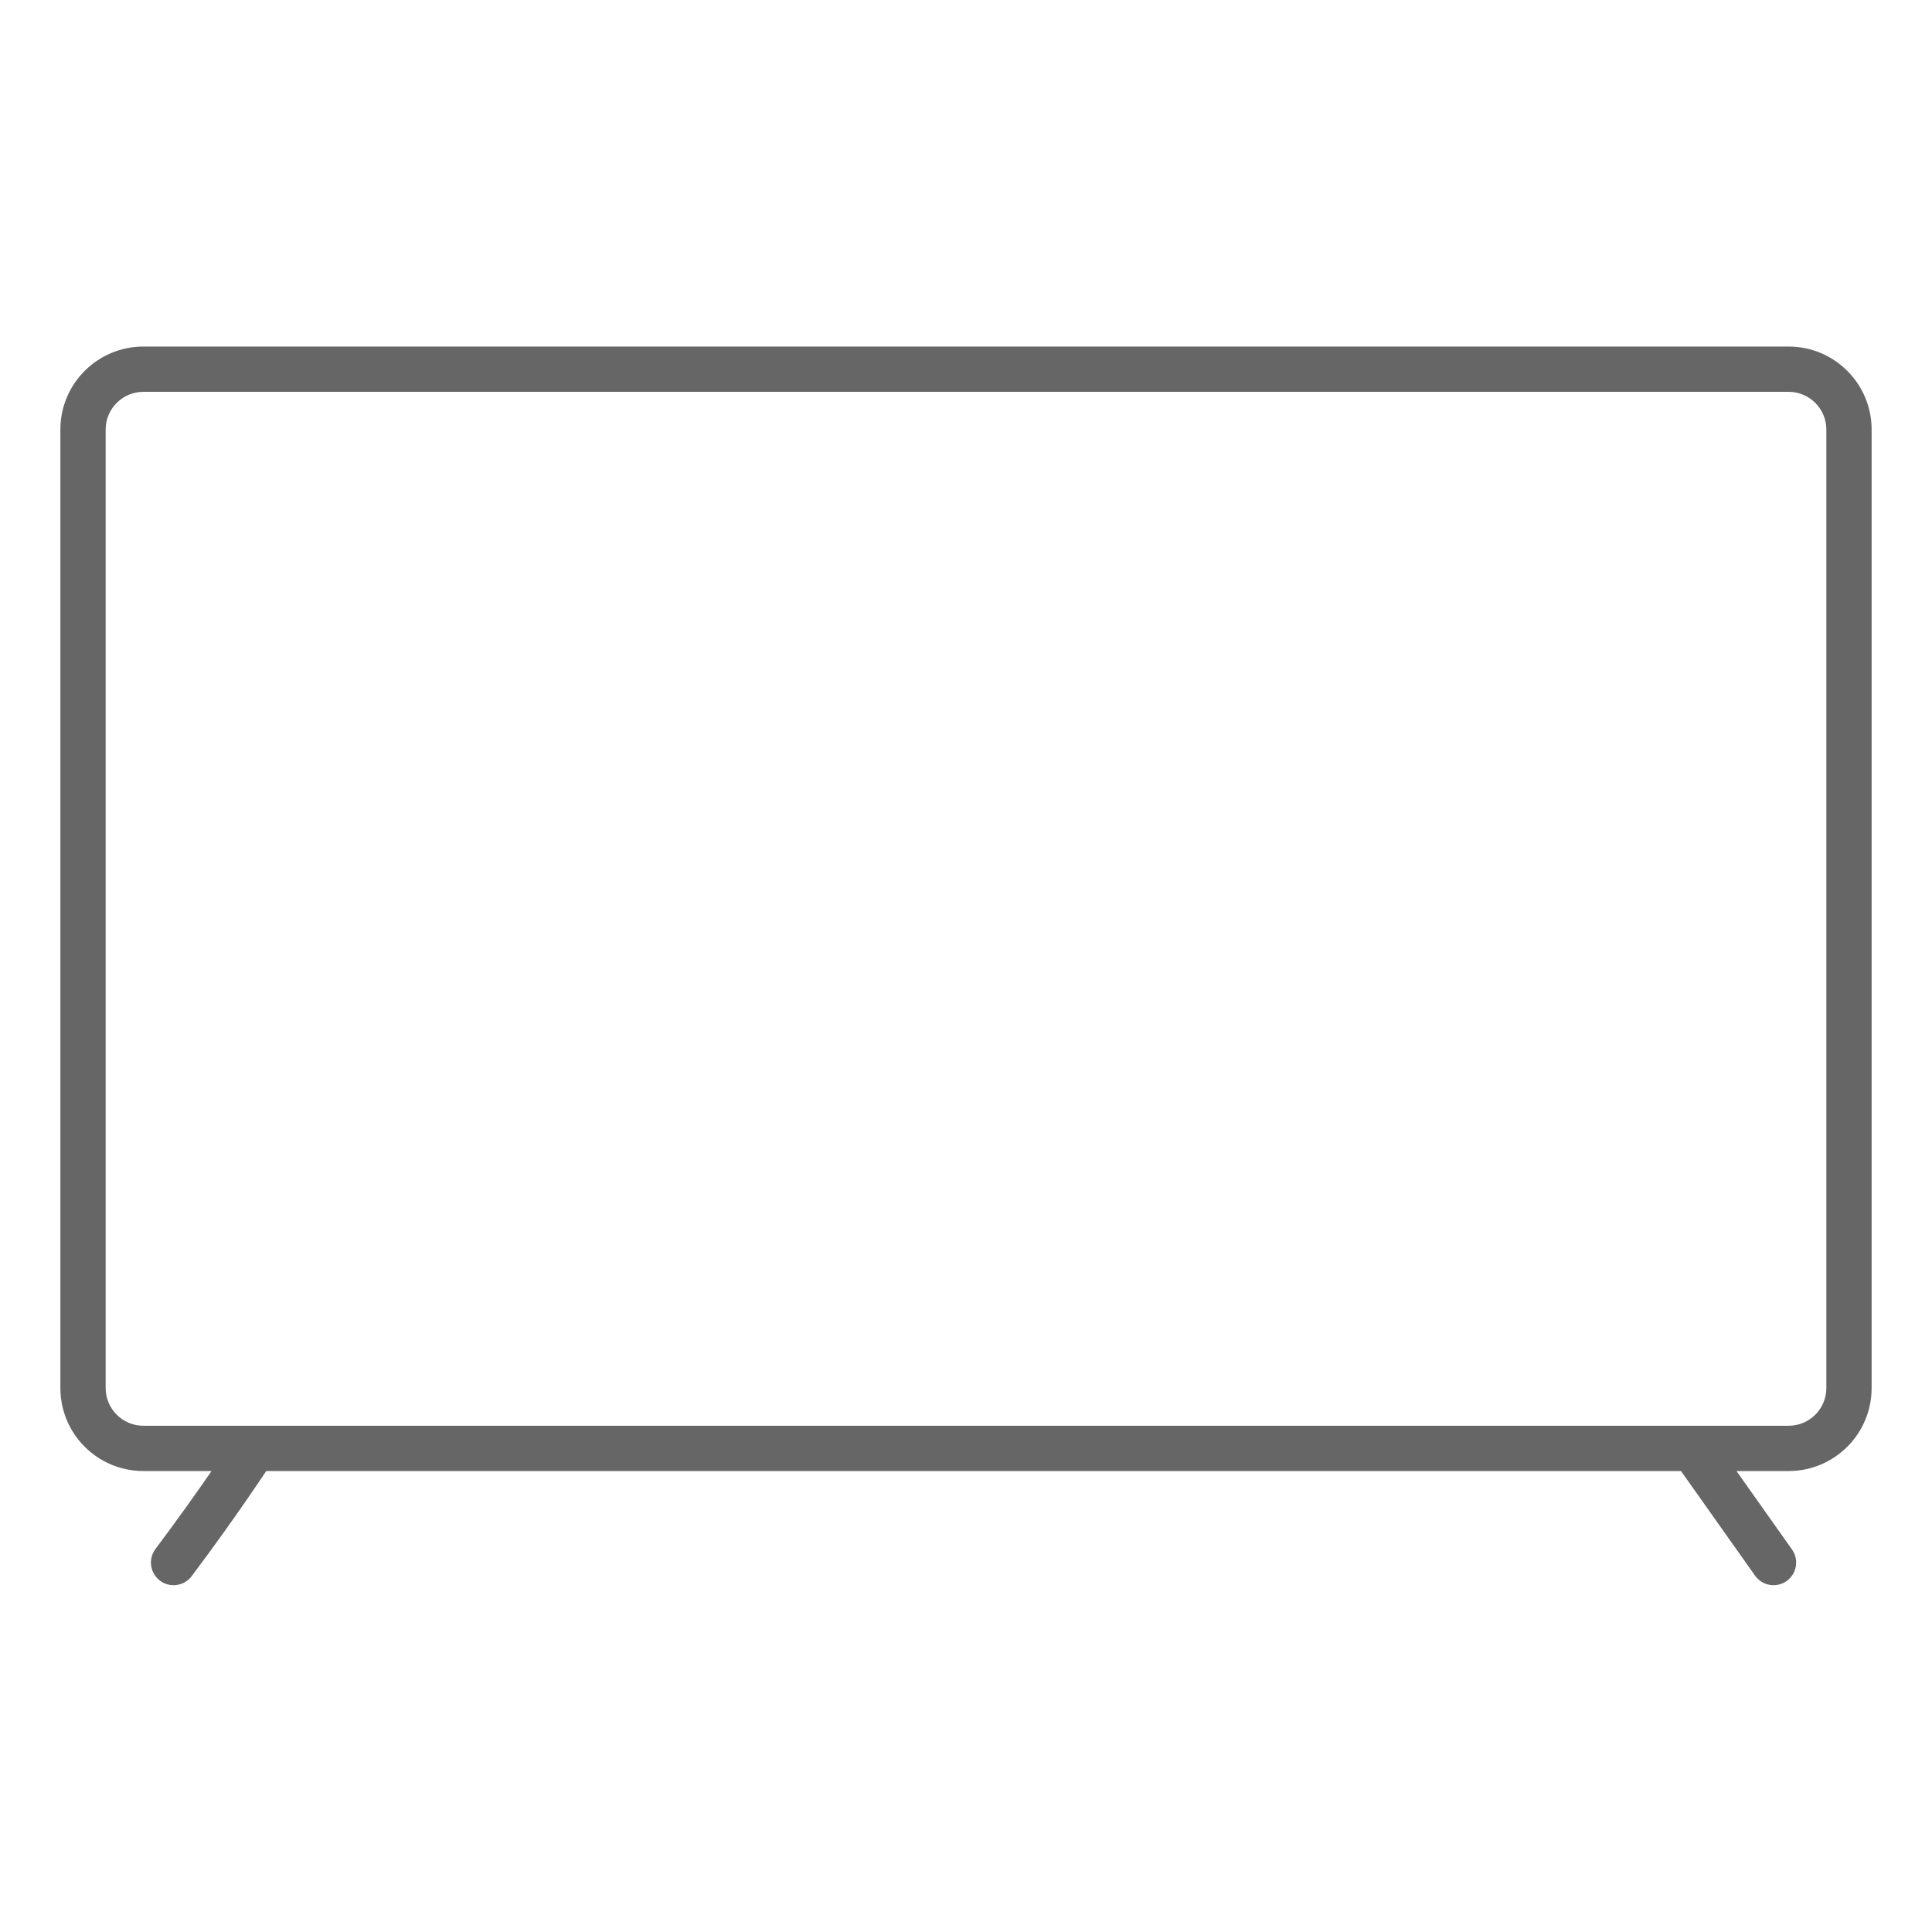 <svg width="64" height="64" viewBox="0 0 64 64" fill="none" xmlns="http://www.w3.org/2000/svg">
<path fill-rule="evenodd" clip-rule="evenodd" d="M2 14.23C2 12.712 3.231 11.48 4.75 11.48H59.25C60.769 11.48 62 12.712 62 14.23V45.98C62 47.499 60.769 48.73 59.25 48.73H57.523L59.362 51.328C59.602 51.666 59.521 52.135 59.183 52.374C58.845 52.613 58.377 52.533 58.138 52.195L55.685 48.73H8.819C8.788 48.777 8.746 48.84 8.693 48.919C8.574 49.096 8.4 49.353 8.179 49.673C7.738 50.312 7.107 51.203 6.35 52.212C6.101 52.543 5.631 52.61 5.3 52.362C4.969 52.113 4.901 51.643 5.15 51.312C5.893 50.321 6.512 49.446 6.946 48.82L7.007 48.73H4.75C3.231 48.73 2 47.499 2 45.98V14.23ZM4.75 12.98C4.06 12.98 3.5 13.54 3.5 14.23V45.98C3.5 46.671 4.06 47.23 4.75 47.23H59.25C59.94 47.23 60.5 46.671 60.5 45.98V14.23C60.5 13.54 59.94 12.98 59.25 12.98H4.75Z" fill="black" fill-opacity="0.6"/>
</svg>
